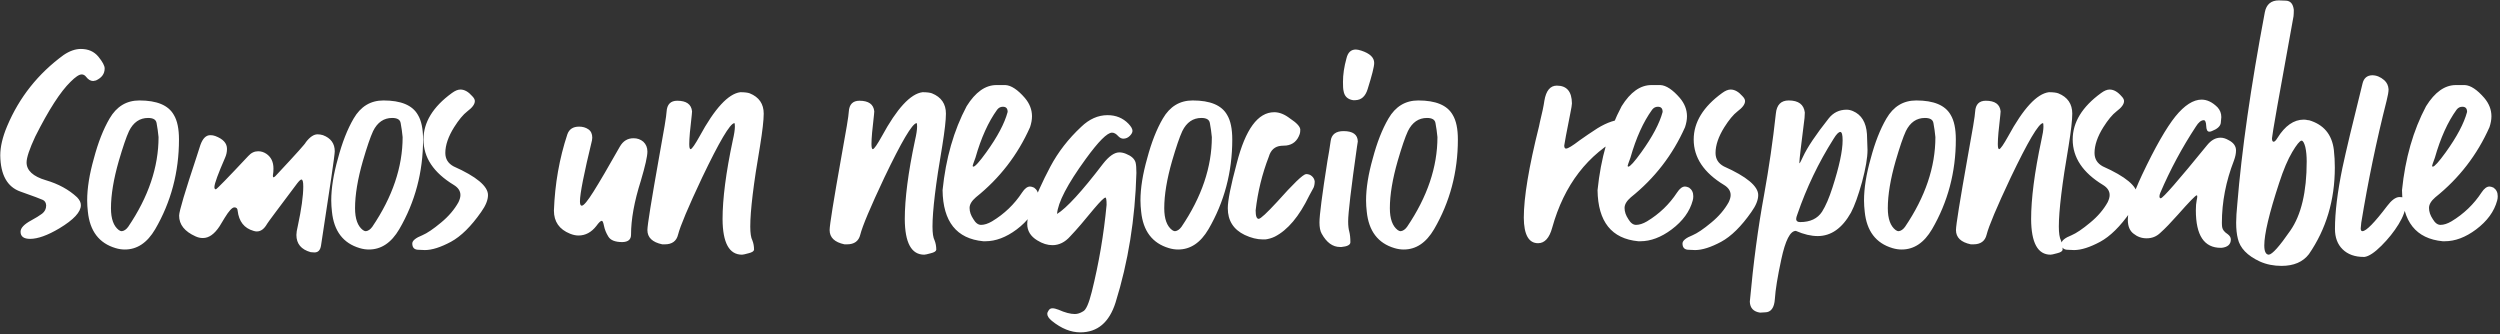 <svg width="314" height="42" viewBox="0 0 314 42" fill="none" xmlns="http://www.w3.org/2000/svg">
<rect x="0" y="0" width="314" height="42" fill="#333333" stroke="none"/>
<path d="M3.777 30.002C4.744 30.002 5.975 29.562 7.451 28.684C9.262 27.594 10.158 26.627 10.158 25.766C10.158 25.432 10 25.115 9.684 24.781C8.646 23.814 7.328 23.094 5.764 22.637C4.146 22.162 3.338 21.406 3.338 20.404C3.338 19.789 3.707 18.699 4.428 17.152C6.115 13.795 7.592 11.51 8.857 10.279C9.473 9.664 9.93 9.348 10.264 9.348C10.475 9.348 10.668 9.453 10.826 9.664C11.09 9.998 11.371 10.174 11.705 10.174C11.758 10.174 11.81 10.156 11.881 10.139C11.934 10.121 12.004 10.121 12.057 10.104C12.777 9.77 13.146 9.277 13.146 8.592C13.146 8.258 12.883 7.766 12.355 7.115C11.81 6.465 11.09 6.148 10.158 6.148C9.473 6.148 8.752 6.395 7.996 6.904C4.797 9.242 2.424 12.213 0.894 15.852C0.314 17.223 0.033 18.453 0.033 19.525C0.068 21.969 0.912 23.48 2.564 24.061C4.199 24.641 5.148 24.992 5.394 25.115C5.641 25.238 5.781 25.467 5.799 25.801C5.799 26.24 5.623 26.574 5.289 26.838C4.937 27.102 4.498 27.365 3.953 27.664C3.039 28.156 2.582 28.631 2.582 29.105C2.582 29.703 2.986 30.002 3.777 30.002ZM15.309 29.035C15.168 29.035 15.045 28.982 14.922 28.895C14.271 28.402 13.937 27.488 13.937 26.152C13.937 24.465 14.271 22.479 14.922 20.211C15.432 18.471 15.853 17.223 16.205 16.467C16.75 15.359 17.558 14.815 18.596 14.815C19.246 14.815 19.598 15.025 19.668 15.465C19.773 16.045 19.861 16.625 19.914 17.223C19.914 20.967 18.648 24.729 16.099 28.49C15.853 28.824 15.59 29 15.309 29.035ZM15.678 31.338C17.224 31.338 18.49 30.494 19.492 28.789C21.478 25.379 22.48 21.617 22.48 17.521C22.48 16.186 22.27 15.148 21.83 14.428C21.145 13.215 19.703 12.617 17.506 12.617C15.889 12.617 14.64 13.373 13.762 14.885C12.971 16.238 12.32 17.908 11.793 19.895C11.23 21.881 10.949 23.639 10.949 25.186C10.949 25.66 10.984 26.117 11.037 26.592C11.283 29.018 12.443 30.547 14.518 31.162C14.922 31.285 15.309 31.338 15.678 31.338ZM39.496 31.707C39.971 31.707 40.234 31.408 40.322 30.828C41.465 23.41 42.045 19.473 42.045 18.998C42.045 18.031 41.553 17.346 40.568 16.977C40.34 16.906 40.111 16.871 39.883 16.871C39.408 16.871 38.916 17.205 38.406 17.873C38.406 17.979 37.246 19.279 34.926 21.758C34.645 22.092 34.451 22.268 34.346 22.268C34.293 22.268 34.275 22.197 34.275 22.039C34.328 21.74 34.346 21.459 34.346 21.16C34.346 20.334 34.047 19.719 33.449 19.314C33.133 19.104 32.799 18.998 32.43 18.998C31.955 18.998 31.551 19.191 31.182 19.596C28.562 22.391 27.209 23.779 27.103 23.779C26.98 23.762 26.928 23.674 26.928 23.498C26.945 23.023 27.402 21.811 28.264 19.824C28.422 19.473 28.51 19.104 28.51 18.699C28.51 17.979 28.017 17.451 27.033 17.082C26.84 17.012 26.646 16.977 26.418 16.977C25.873 16.977 25.469 17.381 25.17 18.207L24.695 19.684C23.236 24.078 22.498 26.539 22.498 27.084C22.498 28.209 23.183 29.07 24.555 29.686C24.853 29.826 25.152 29.896 25.486 29.896C26.242 29.896 26.928 29.404 27.578 28.42L28.228 27.348C28.756 26.486 29.16 26.047 29.441 26.047C29.705 26.047 29.828 26.188 29.846 26.451C30.004 27.822 30.672 28.666 31.849 29C32.008 29.053 32.148 29.07 32.254 29.07C32.764 29.07 33.185 28.754 33.555 28.104C33.625 27.963 34.891 26.275 37.334 23.023C37.58 22.707 37.756 22.549 37.861 22.549C38.02 22.549 38.09 22.848 38.09 23.428C38.09 24.605 37.861 26.258 37.404 28.385C37.281 28.877 37.228 29.246 37.228 29.51C37.228 30.617 37.826 31.338 39.021 31.672L39.496 31.707ZM45.965 29.035C45.824 29.035 45.701 28.982 45.578 28.895C44.928 28.402 44.594 27.488 44.594 26.152C44.594 24.465 44.928 22.479 45.578 20.211C46.088 18.471 46.51 17.223 46.861 16.467C47.406 15.359 48.215 14.815 49.252 14.815C49.902 14.815 50.254 15.025 50.324 15.465C50.43 16.045 50.517 16.625 50.57 17.223C50.57 20.967 49.305 24.729 46.756 28.49C46.51 28.824 46.246 29 45.965 29.035ZM46.334 31.338C47.881 31.338 49.146 30.494 50.148 28.789C52.135 25.379 53.137 21.617 53.137 17.521C53.137 16.186 52.926 15.148 52.486 14.428C51.801 13.215 50.359 12.617 48.162 12.617C46.545 12.617 45.297 13.373 44.418 14.885C43.627 16.238 42.977 17.908 42.449 19.895C41.887 21.881 41.605 23.639 41.605 25.186C41.605 25.66 41.641 26.117 41.693 26.592C41.939 29.018 43.099 30.547 45.174 31.162C45.578 31.285 45.965 31.338 46.334 31.338ZM53.365 31.408C54.262 31.408 55.352 31.057 56.635 30.371C57.9 29.686 59.166 28.438 60.432 26.627C61.012 25.818 61.293 25.115 61.293 24.5C61.293 23.393 59.852 22.18 56.969 20.896C56.283 20.527 55.932 19.965 55.932 19.209C55.932 18.242 56.301 17.152 57.039 15.975C57.619 15.06 58.164 14.393 58.691 13.988C59.324 13.514 59.641 13.092 59.641 12.688C59.641 12.512 59.535 12.301 59.307 12.072C58.832 11.527 58.34 11.246 57.83 11.246C57.514 11.246 57.162 11.387 56.758 11.685C54.385 13.408 53.189 15.359 53.189 17.521C53.189 19.789 54.455 21.688 57.004 23.234C57.549 23.568 57.83 23.99 57.83 24.5C57.83 24.764 57.742 25.062 57.584 25.396C57.074 26.311 56.353 27.172 55.387 27.963C54.42 28.771 53.629 29.299 53.049 29.545C52.205 29.879 51.783 30.23 51.783 30.582C51.783 31.109 52.047 31.373 52.574 31.373L53.365 31.408ZM78.168 30.406C78.889 30.389 79.258 30.09 79.258 29.475C79.258 27.559 79.662 25.309 80.488 22.707C81.033 20.861 81.314 19.648 81.314 19.033C81.314 18.523 81.139 18.119 80.805 17.803C80.453 17.504 80.049 17.363 79.574 17.363C78.818 17.363 78.256 17.715 77.852 18.418C76.375 21.037 75.267 22.918 74.547 24.061C73.808 25.238 73.316 25.836 73.07 25.836C72.912 25.836 72.842 25.66 72.842 25.291C72.842 24.324 73.352 21.758 74.353 17.627L74.389 17.293C74.389 16.818 74.23 16.467 73.896 16.238C73.562 16.01 73.176 15.904 72.736 15.904C71.98 15.904 71.488 16.221 71.26 16.871C70.258 19.895 69.695 23.094 69.572 26.451C69.572 27.84 70.24 28.807 71.594 29.352C71.98 29.51 72.332 29.58 72.666 29.58C73.527 29.58 74.283 29.176 74.898 28.385C75.215 27.945 75.443 27.734 75.584 27.734C75.689 27.734 75.777 27.945 75.865 28.385C75.953 28.824 76.129 29.264 76.41 29.721C76.691 30.178 77.271 30.406 78.168 30.406ZM93.197 31.988C93.303 31.988 93.566 31.936 94.006 31.812C94.445 31.707 94.674 31.566 94.709 31.373C94.709 30.934 94.639 30.547 94.498 30.195C94.322 29.861 94.234 29.281 94.234 28.455C94.234 26.469 94.639 23.094 95.465 18.312C95.764 16.449 95.922 15.096 95.922 14.27C95.922 13.057 95.342 12.195 94.164 11.721C93.918 11.633 93.531 11.58 92.986 11.58C91.475 11.773 89.769 13.619 87.871 17.117C87.291 18.154 86.922 18.699 86.746 18.734C86.623 18.734 86.57 18.523 86.57 18.084C86.57 17.398 86.676 16.186 86.887 14.428L86.922 13.988C86.834 13.092 86.201 12.652 85.058 12.652C84.232 12.652 83.775 13.109 83.723 14.023C83.705 14.533 83.389 16.414 82.791 19.684C81.807 25.221 81.314 28.279 81.314 28.895C81.314 29.826 81.93 30.424 83.178 30.688H83.512C84.408 30.688 84.971 30.283 85.164 29.475C85.428 28.42 86.43 26.029 88.187 22.303C90.35 17.785 91.686 15.518 92.23 15.465C92.283 15.465 92.301 15.605 92.301 15.904C92.301 16.291 92.213 16.871 92.037 17.627C91.176 21.67 90.754 24.975 90.754 27.523C90.771 30.494 91.58 31.988 93.197 31.988ZM116.084 31.988C116.189 31.988 116.453 31.936 116.893 31.812C117.332 31.707 117.56 31.566 117.596 31.373C117.596 30.934 117.525 30.547 117.385 30.195C117.209 29.861 117.121 29.281 117.121 28.455C117.121 26.469 117.525 23.094 118.351 18.312C118.65 16.449 118.809 15.096 118.809 14.27C118.809 13.057 118.228 12.195 117.051 11.721C116.805 11.633 116.418 11.58 115.873 11.58C114.361 11.773 112.656 13.619 110.758 17.117C110.178 18.154 109.809 18.699 109.633 18.734C109.51 18.734 109.457 18.523 109.457 18.084C109.457 17.398 109.562 16.186 109.773 14.428L109.809 13.988C109.721 13.092 109.088 12.652 107.945 12.652C107.119 12.652 106.662 13.109 106.609 14.023C106.592 14.533 106.275 16.414 105.678 19.684C104.693 25.221 104.201 28.279 104.201 28.895C104.201 29.826 104.816 30.424 106.064 30.688H106.398C107.295 30.688 107.857 30.283 108.051 29.475C108.314 28.42 109.316 26.029 111.074 22.303C113.236 17.785 114.572 15.518 115.117 15.465C115.17 15.465 115.187 15.605 115.187 15.904C115.187 16.291 115.1 16.871 114.924 17.627C114.062 21.67 113.641 24.975 113.641 27.523C113.658 30.494 114.467 31.988 116.084 31.988ZM122.254 20.932C122.201 20.932 122.166 20.896 122.166 20.826C122.166 20.773 122.289 20.422 122.518 19.807C123.221 17.328 124.135 15.307 125.242 13.777C125.435 13.531 125.664 13.408 125.963 13.408C126.367 13.408 126.56 13.619 126.56 14.059C126.174 15.5 125.277 17.188 123.871 19.139C123.01 20.334 122.465 20.932 122.254 20.932ZM123.766 30.301C125.049 30.301 126.367 29.809 127.685 28.824C129.092 27.77 129.971 26.557 130.34 25.186C130.393 25.01 130.41 24.834 130.41 24.641C130.41 24.166 130.234 23.814 129.883 23.568C129.689 23.48 129.514 23.428 129.373 23.428C129.039 23.428 128.705 23.674 128.371 24.184C127.404 25.66 126.139 26.873 124.592 27.805C124.082 28.104 123.625 28.244 123.221 28.244C122.851 28.244 122.535 27.998 122.254 27.523C121.937 27.049 121.779 26.592 121.779 26.117C121.779 25.678 122.043 25.238 122.57 24.781C125.559 22.391 127.826 19.455 129.373 15.975C129.531 15.5 129.619 15.043 129.619 14.604C129.619 13.777 129.32 13.004 128.723 12.301C127.826 11.264 127 10.719 126.279 10.684H125.154C123.766 10.684 122.518 11.562 121.41 13.338C119.793 16.379 118.791 19.895 118.387 23.885C118.439 27.84 120.144 29.984 123.502 30.301H123.766ZM135.684 41.744C137.846 41.744 139.322 40.496 140.113 38C141.695 32.938 142.574 27.506 142.732 21.723C142.732 21.107 142.697 20.668 142.627 20.404C142.486 19.93 142.082 19.578 141.414 19.314C141.115 19.191 140.834 19.139 140.588 19.139C139.973 19.139 139.287 19.613 138.531 20.58C135.877 24.061 133.943 26.152 132.766 26.873C132.871 25.432 134.066 23.129 136.369 19.965C137.969 17.768 139.059 16.66 139.674 16.66C139.937 16.66 140.201 16.818 140.465 17.117C140.658 17.311 140.869 17.416 141.08 17.416C141.414 17.416 141.678 17.293 141.906 17.064C142.135 16.836 142.24 16.625 142.24 16.432C142.24 16.186 142.064 15.887 141.73 15.535C141.027 14.815 140.148 14.463 139.111 14.463C137.916 14.463 136.809 14.955 135.789 15.94C134.189 17.434 132.906 19.086 131.922 20.932C130.937 22.777 130.076 24.711 129.32 26.697C129.127 27.189 129.021 27.664 129.021 28.139C129.021 29 129.443 29.686 130.287 30.195C130.937 30.6 131.57 30.793 132.185 30.793C133.012 30.793 133.768 30.424 134.418 29.686C135.244 28.824 136.228 27.664 137.406 26.223C138.197 25.291 138.672 24.816 138.848 24.816C138.935 24.816 138.988 25.115 138.988 25.73C138.637 29.439 138.021 33.078 137.125 36.664C136.756 38.123 136.404 38.932 136.035 39.107C135.666 39.336 135.332 39.441 134.998 39.441C134.453 39.441 133.768 39.266 132.941 38.897C132.625 38.773 132.379 38.721 132.185 38.721C131.975 38.721 131.816 38.809 131.711 38.984C131.588 39.16 131.535 39.301 131.535 39.406C131.535 39.688 131.728 39.986 132.115 40.303C133.31 41.27 134.506 41.744 135.684 41.744ZM147.601 29.035C147.461 29.035 147.338 28.982 147.215 28.895C146.564 28.402 146.23 27.488 146.23 26.152C146.23 24.465 146.564 22.479 147.215 20.211C147.725 18.471 148.146 17.223 148.498 16.467C149.043 15.359 149.851 14.815 150.889 14.815C151.539 14.815 151.891 15.025 151.961 15.465C152.066 16.045 152.154 16.625 152.207 17.223C152.207 20.967 150.941 24.729 148.393 28.49C148.146 28.824 147.883 29 147.601 29.035ZM147.971 31.338C149.518 31.338 150.783 30.494 151.785 28.789C153.771 25.379 154.773 21.617 154.773 17.521C154.773 16.186 154.562 15.148 154.123 14.428C153.437 13.215 151.996 12.617 149.799 12.617C148.182 12.617 146.934 13.373 146.055 14.885C145.264 16.238 144.613 17.908 144.086 19.895C143.523 21.881 143.242 23.639 143.242 25.186C143.242 25.66 143.277 26.117 143.33 26.592C143.576 29.018 144.736 30.547 146.81 31.162C147.215 31.285 147.601 31.338 147.971 31.338ZM158.939 30.072C159.326 30.02 159.713 29.914 160.117 29.721C161.734 28.895 163.176 27.189 164.441 24.57L164.986 23.568C165.074 23.357 165.127 23.094 165.127 22.777C165.092 22.514 164.969 22.303 164.775 22.127C164.582 21.951 164.336 21.863 164.037 21.863C163.633 21.916 162.42 23.094 160.398 25.361C159.115 26.75 158.342 27.471 158.096 27.488C157.832 27.488 157.709 27.137 157.709 26.416C157.973 24.113 158.518 21.863 159.361 19.684C159.607 18.84 160.117 18.383 160.908 18.312L161.559 18.277C162.385 18.172 162.947 17.697 163.246 16.836C163.299 16.695 163.316 16.502 163.316 16.256C163.281 15.887 162.859 15.43 162.033 14.885C161.348 14.357 160.697 14.094 160.047 14.094C157.99 14.094 156.426 16.238 155.336 20.51C154.58 23.305 154.211 25.186 154.211 26.152C154.211 27.699 154.914 28.824 156.338 29.51C157.129 29.879 157.885 30.072 158.605 30.072H158.939ZM170.225 12.582C170.98 12.565 171.49 12.107 171.771 11.211C172.316 9.471 172.598 8.381 172.598 7.906C172.598 7.221 172.053 6.711 170.98 6.359C170.699 6.271 170.471 6.219 170.295 6.219C169.68 6.219 169.293 6.588 169.117 7.326C168.818 8.398 168.678 9.383 168.678 10.279C168.678 10.824 168.695 11.193 168.748 11.404C168.853 12.09 169.258 12.477 169.943 12.582H170.225ZM168.502 31.021C169.223 30.951 169.592 30.758 169.609 30.441C169.609 29.861 169.557 29.422 169.469 29.088C169.381 28.771 169.328 28.35 169.328 27.805C169.328 26.768 169.697 23.639 170.435 18.453L170.541 17.768C170.523 16.906 169.926 16.467 168.748 16.467C167.781 16.467 167.236 16.889 167.131 17.715C167.008 18.559 166.885 19.385 166.726 20.211C166.059 24.447 165.725 27.031 165.725 27.928C165.725 28.543 165.812 29.018 166.006 29.352C166.621 30.459 167.377 31.021 168.309 31.021H168.502ZM175.937 29.035C175.797 29.035 175.674 28.982 175.551 28.895C174.9 28.402 174.566 27.488 174.566 26.152C174.566 24.465 174.9 22.479 175.551 20.211C176.06 18.471 176.482 17.223 176.834 16.467C177.379 15.359 178.187 14.815 179.225 14.815C179.875 14.815 180.226 15.025 180.297 15.465C180.402 16.045 180.49 16.625 180.543 17.223C180.543 20.967 179.277 24.729 176.728 28.49C176.482 28.824 176.219 29 175.937 29.035ZM176.307 31.338C177.853 31.338 179.119 30.494 180.121 28.789C182.107 25.379 183.109 21.617 183.109 17.521C183.109 16.186 182.898 15.148 182.459 14.428C181.773 13.215 180.332 12.617 178.135 12.617C176.518 12.617 175.269 13.373 174.391 14.885C173.6 16.238 172.949 17.908 172.422 19.895C171.859 21.881 171.578 23.639 171.578 25.186C171.578 25.66 171.613 26.117 171.666 26.592C171.912 29.018 173.072 30.547 175.146 31.162C175.551 31.285 175.937 31.338 176.307 31.338ZM193.182 30.547C194.008 30.547 194.605 29.896 194.957 28.596C196.451 23.234 199.404 19.385 203.851 17.047C204.01 16.941 204.221 16.871 204.449 16.836C205.082 16.748 205.398 16.52 205.398 16.115C205.31 15.5 205.1 15.166 204.766 15.096C204.432 15.025 204.168 14.99 203.992 14.99C202.99 14.99 201.865 15.359 200.635 16.115C199.809 16.66 199.053 17.152 198.402 17.627C197.506 18.312 196.943 18.664 196.68 18.664C196.539 18.646 196.469 18.523 196.469 18.277C196.504 17.979 196.75 16.643 197.225 14.27C197.365 13.584 197.435 13.162 197.435 12.986C197.418 11.492 196.785 10.754 195.537 10.754C194.711 10.754 194.184 11.387 193.973 12.652C193.885 13.303 193.691 14.199 193.41 15.342L193.305 15.852C192.021 20.967 191.389 24.799 191.389 27.348C191.406 29.475 192.004 30.547 193.182 30.547ZM204.519 20.932C204.467 20.932 204.432 20.896 204.432 20.826C204.432 20.773 204.555 20.422 204.783 19.807C205.486 17.328 206.4 15.307 207.508 13.777C207.701 13.531 207.93 13.408 208.228 13.408C208.633 13.408 208.826 13.619 208.826 14.059C208.439 15.5 207.543 17.188 206.137 19.139C205.275 20.334 204.73 20.932 204.519 20.932ZM206.031 30.301C207.314 30.301 208.633 29.809 209.951 28.824C211.357 27.77 212.236 26.557 212.605 25.186C212.658 25.01 212.676 24.834 212.676 24.641C212.676 24.166 212.5 23.814 212.148 23.568C211.955 23.48 211.779 23.428 211.639 23.428C211.305 23.428 210.971 23.674 210.637 24.184C209.67 25.66 208.404 26.873 206.857 27.805C206.348 28.104 205.891 28.244 205.486 28.244C205.117 28.244 204.801 27.998 204.519 27.523C204.203 27.049 204.045 26.592 204.045 26.117C204.045 25.678 204.309 25.238 204.836 24.781C207.824 22.391 210.092 19.455 211.639 15.975C211.797 15.5 211.885 15.043 211.885 14.604C211.885 13.777 211.586 13.004 210.988 12.301C210.092 11.264 209.266 10.719 208.545 10.684H207.42C206.031 10.684 204.783 11.562 203.676 13.338C202.059 16.379 201.057 19.895 200.652 23.885C200.705 27.84 202.41 29.984 205.768 30.301H206.031ZM212.904 31.408C213.801 31.408 214.891 31.057 216.174 30.371C217.439 29.686 218.705 28.438 219.971 26.627C220.551 25.818 220.832 25.115 220.832 24.5C220.832 23.393 219.391 22.18 216.508 20.896C215.822 20.527 215.471 19.965 215.471 19.209C215.471 18.242 215.84 17.152 216.578 15.975C217.158 15.06 217.703 14.393 218.23 13.988C218.863 13.514 219.18 13.092 219.18 12.688C219.18 12.512 219.074 12.301 218.846 12.072C218.371 11.527 217.879 11.246 217.369 11.246C217.053 11.246 216.701 11.387 216.297 11.685C213.924 13.408 212.728 15.359 212.728 17.521C212.728 19.789 213.994 21.688 216.543 23.234C217.088 23.568 217.369 23.99 217.369 24.5C217.369 24.764 217.281 25.062 217.123 25.396C216.613 26.311 215.893 27.172 214.926 27.963C213.959 28.771 213.168 29.299 212.588 29.545C211.744 29.879 211.322 30.23 211.322 30.582C211.322 31.109 211.586 31.373 212.113 31.373L212.904 31.408ZM226.105 27.893C225.771 27.893 225.613 27.77 225.596 27.523C225.596 27.383 225.648 27.172 225.754 26.908C226.896 23.586 228.408 20.422 230.289 17.451C230.641 16.871 230.922 16.572 231.15 16.572C231.344 16.59 231.432 16.941 231.432 17.627C231.432 18.945 231.01 20.914 230.166 23.533C229.744 24.852 229.305 25.871 228.848 26.592C228.285 27.453 227.371 27.893 226.105 27.893ZM221.06 39.266L221.676 39.23C222.432 39.23 222.853 38.668 222.924 37.543C222.994 36.418 223.258 34.766 223.732 32.568C224.242 30.195 224.84 29 225.56 29C226.562 29.439 227.476 29.65 228.303 29.65C229.99 29.65 231.379 28.666 232.486 26.697C232.943 25.836 233.4 24.553 233.875 22.848C234.332 21.143 234.56 19.807 234.56 18.84L234.49 16.836C234.385 15.377 233.805 14.41 232.732 13.953C232.451 13.83 232.187 13.777 231.941 13.777C231.01 13.777 230.254 14.146 229.674 14.885C228.074 16.906 227.002 18.506 226.457 19.684C226.211 20.211 226.07 20.492 226.035 20.51C226.018 20.51 226 20.475 226 20.404C226 20.105 226.211 18.242 226.65 14.815L226.685 14.129C226.562 13.127 225.894 12.617 224.664 12.617C223.697 12.617 223.152 13.162 223.047 14.27C222.678 17.662 222.185 21.055 221.57 24.465C220.814 28.561 220.217 33.043 219.777 37.895C219.812 38.685 220.234 39.143 221.06 39.266ZM238.48 29.035C238.34 29.035 238.217 28.982 238.094 28.895C237.443 28.402 237.109 27.488 237.109 26.152C237.109 24.465 237.443 22.479 238.094 20.211C238.603 18.471 239.025 17.223 239.377 16.467C239.922 15.359 240.73 14.815 241.768 14.815C242.418 14.815 242.769 15.025 242.84 15.465C242.945 16.045 243.033 16.625 243.086 17.223C243.086 20.967 241.82 24.729 239.271 28.49C239.025 28.824 238.762 29 238.48 29.035ZM238.85 31.338C240.396 31.338 241.662 30.494 242.664 28.789C244.65 25.379 245.652 21.617 245.652 17.521C245.652 16.186 245.441 15.148 245.002 14.428C244.316 13.215 242.875 12.617 240.678 12.617C239.06 12.617 237.812 13.373 236.934 14.885C236.143 16.238 235.492 17.908 234.965 19.895C234.402 21.881 234.121 23.639 234.121 25.186C234.121 25.66 234.156 26.117 234.209 26.592C234.455 29.018 235.615 30.547 237.689 31.162C238.094 31.285 238.48 31.338 238.85 31.338ZM257.553 31.988C257.658 31.988 257.922 31.936 258.361 31.812C258.801 31.707 259.029 31.566 259.064 31.373C259.064 30.934 258.994 30.547 258.853 30.195C258.678 29.861 258.59 29.281 258.59 28.455C258.59 26.469 258.994 23.094 259.82 18.312C260.119 16.449 260.277 15.096 260.277 14.27C260.277 13.057 259.697 12.195 258.519 11.721C258.273 11.633 257.887 11.58 257.342 11.58C255.83 11.773 254.125 13.619 252.226 17.117C251.646 18.154 251.277 18.699 251.101 18.734C250.978 18.734 250.926 18.523 250.926 18.084C250.926 17.398 251.031 16.186 251.242 14.428L251.277 13.988C251.189 13.092 250.557 12.652 249.414 12.652C248.588 12.652 248.131 13.109 248.078 14.023C248.06 14.533 247.744 16.414 247.146 19.684C246.162 25.221 245.67 28.279 245.67 28.895C245.67 29.826 246.285 30.424 247.533 30.688H247.867C248.764 30.688 249.326 30.283 249.519 29.475C249.783 28.42 250.785 26.029 252.543 22.303C254.705 17.785 256.041 15.518 256.586 15.465C256.639 15.465 256.656 15.605 256.656 15.904C256.656 16.291 256.568 16.871 256.393 17.627C255.531 21.67 255.109 24.975 255.109 27.523C255.127 30.494 255.935 31.988 257.553 31.988ZM260.506 31.408C261.402 31.408 262.492 31.057 263.775 30.371C265.041 29.686 266.307 28.438 267.572 26.627C268.152 25.818 268.434 25.115 268.434 24.5C268.434 23.393 266.992 22.18 264.109 20.896C263.424 20.527 263.072 19.965 263.072 19.209C263.072 18.242 263.441 17.152 264.18 15.975C264.76 15.06 265.305 14.393 265.832 13.988C266.465 13.514 266.781 13.092 266.781 12.688C266.781 12.512 266.676 12.301 266.447 12.072C265.973 11.527 265.48 11.246 264.971 11.246C264.654 11.246 264.303 11.387 263.898 11.685C261.525 13.408 260.33 15.359 260.33 17.521C260.33 19.789 261.596 21.688 264.144 23.234C264.689 23.568 264.971 23.99 264.971 24.5C264.971 24.764 264.883 25.062 264.725 25.396C264.215 26.311 263.494 27.172 262.527 27.963C261.56 28.771 260.769 29.299 260.189 29.545C259.346 29.879 258.924 30.23 258.924 30.582C258.924 31.109 259.187 31.373 259.715 31.373L260.506 31.408ZM279.033 31.127C279.807 31.039 280.193 30.688 280.193 30.072C280.193 29.826 280.053 29.598 279.789 29.404C279.385 29.141 279.156 28.859 279.103 28.525C279.086 28.385 279.068 28.209 279.068 27.998C279.068 25.361 279.578 22.76 280.58 20.176C280.756 19.701 280.844 19.279 280.844 18.893C280.844 18.348 280.527 17.908 279.894 17.592C279.56 17.398 279.227 17.293 278.893 17.293C278.277 17.293 277.715 17.609 277.205 18.242C273.584 22.689 271.65 24.904 271.387 24.904C271.281 24.904 271.228 24.816 271.228 24.641C271.228 24.535 271.264 24.395 271.334 24.219C272.582 21.301 274.076 18.523 275.799 15.904C276.133 15.359 276.467 15.096 276.801 15.096C276.977 15.096 277.082 15.342 277.1 15.816C277.117 16.291 277.24 16.537 277.486 16.537C277.592 16.537 277.697 16.52 277.803 16.467C278.488 16.203 278.857 15.869 278.928 15.465L278.998 14.709C278.998 14.234 278.84 13.83 278.523 13.479C277.873 12.828 277.205 12.512 276.519 12.512C275.482 12.512 274.375 13.215 273.232 14.621C272.09 16.045 270.684 18.488 269.031 21.986C267.853 24.5 267.256 26.381 267.256 27.629C267.256 28.42 267.502 29 267.977 29.352C268.451 29.738 268.996 29.932 269.611 29.932C270.297 29.932 270.859 29.703 271.334 29.246C271.949 28.701 272.67 27.945 273.531 26.979C274.973 25.344 275.764 24.535 275.904 24.535C275.957 24.535 275.975 24.588 275.975 24.676C275.975 24.781 275.957 24.939 275.904 25.15C275.834 25.484 275.799 25.906 275.799 26.416C275.799 29.562 276.836 31.127 278.928 31.127H279.033ZM284.957 31.988C284.588 31.971 284.394 31.584 284.394 30.828C284.394 29.404 285.01 26.785 286.258 22.988C286.803 21.301 287.365 20 287.91 19.086C288.455 18.172 288.842 17.697 289.07 17.662C289.246 17.662 289.404 17.926 289.545 18.453C289.668 18.998 289.721 19.596 289.721 20.281C289.721 24.096 289.035 26.996 287.664 28.965C286.293 30.951 285.396 31.953 284.957 31.988ZM286.557 33.395C288.103 33.395 289.246 32.902 290.002 31.918C292.164 28.771 293.254 25.15 293.254 21.037C293.254 20.316 293.219 19.578 293.131 18.805C292.885 16.871 291.848 15.641 290.002 15.096H289.896C289.685 15.043 289.51 15.025 289.352 15.025C288.103 15.025 286.996 15.799 286.047 17.328C285.853 17.645 285.695 17.803 285.572 17.803C285.432 17.803 285.361 17.662 285.361 17.363C285.361 17.047 286.258 11.932 288.068 2.035C288.086 1.842 288.103 1.578 288.103 1.244C288.016 0.506 287.699 0.119 287.137 0.084C286.557 0.066 286.258 0.049 286.223 0.049C285.256 0.049 284.658 0.541 284.465 1.525C282.689 10.93 281.547 18.963 281.002 25.66C280.914 26.574 280.861 27.348 280.861 27.963C280.861 28.754 280.932 29.422 281.072 29.967C281.336 31.145 282.25 32.111 283.85 32.85C284.676 33.219 285.59 33.395 286.557 33.395ZM296.98 32.27C297.525 32.199 298.246 31.725 299.107 30.863C299.969 30.002 300.689 29.105 301.269 28.156C301.85 27.207 302.131 26.416 302.131 25.766C302.131 25.15 302.025 24.816 301.814 24.781C301.603 24.764 301.445 24.746 301.34 24.746C300.865 24.781 300.373 25.15 299.828 25.871C298.228 27.98 297.191 29.035 296.717 29.035C296.576 29.035 296.506 28.912 296.506 28.684L296.576 27.963C297.42 22.812 298.475 17.697 299.758 12.652C299.916 12.02 300.004 11.545 300.004 11.211C299.969 10.736 299.793 10.367 299.459 10.068C298.984 9.664 298.492 9.453 297.947 9.453C297.297 9.471 296.893 9.822 296.734 10.49C295.486 15.5 294.643 19.033 294.203 21.107C293.588 24.113 293.271 26.662 293.271 28.754C293.271 29.826 293.588 30.688 294.238 31.32C294.889 31.953 295.768 32.27 296.875 32.27H296.98ZM305.559 20.932C305.506 20.932 305.471 20.896 305.471 20.826C305.471 20.773 305.594 20.422 305.822 19.807C306.525 17.328 307.439 15.307 308.547 13.777C308.74 13.531 308.969 13.408 309.268 13.408C309.672 13.408 309.865 13.619 309.865 14.059C309.478 15.5 308.582 17.188 307.176 19.139C306.314 20.334 305.769 20.932 305.559 20.932ZM307.07 30.301C308.353 30.301 309.672 29.809 310.99 28.824C312.396 27.77 313.275 26.557 313.644 25.186C313.697 25.01 313.715 24.834 313.715 24.641C313.715 24.166 313.539 23.814 313.187 23.568C312.994 23.48 312.818 23.428 312.678 23.428C312.344 23.428 312.01 23.674 311.676 24.184C310.709 25.66 309.443 26.873 307.896 27.805C307.387 28.104 306.93 28.244 306.525 28.244C306.156 28.244 305.84 27.998 305.559 27.523C305.242 27.049 305.084 26.592 305.084 26.117C305.084 25.678 305.348 25.238 305.875 24.781C308.863 22.391 311.131 19.455 312.678 15.975C312.836 15.5 312.924 15.043 312.924 14.604C312.924 13.777 312.625 13.004 312.027 12.301C311.131 11.264 310.305 10.719 309.584 10.684H308.459C307.07 10.684 305.822 11.562 304.715 13.338C303.098 16.379 302.096 19.895 301.691 23.885C301.744 27.84 303.449 29.984 306.807 30.301H307.07Z" fill="white"/>
</svg>
